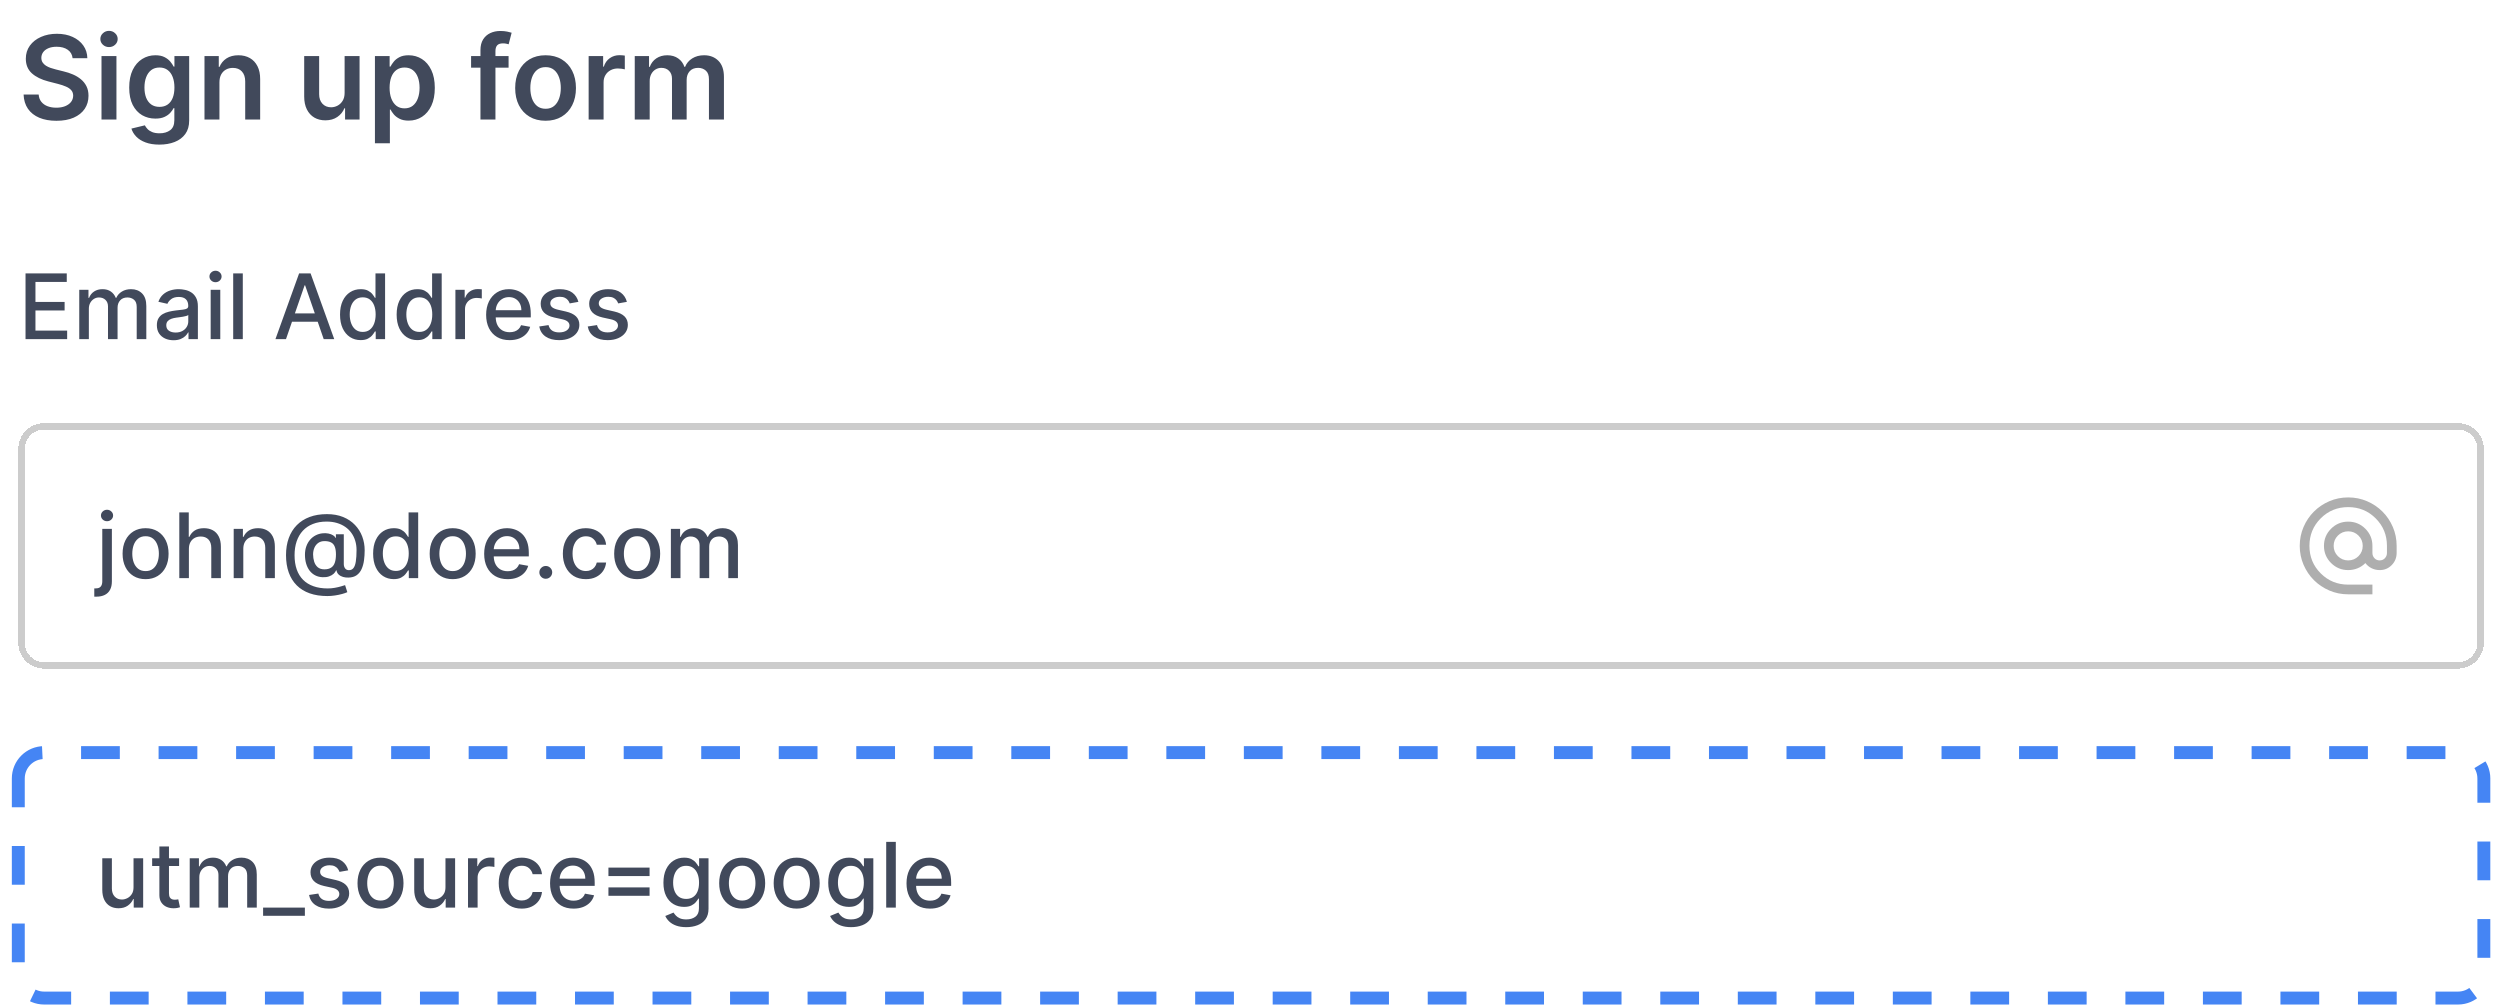 <svg width="387" height="156" viewBox="0 0 387 156" fill="none" xmlns="http://www.w3.org/2000/svg">
<path d="M11.239 9.008C11.179 8.45 10.928 8.015 10.485 7.704C10.046 7.393 9.475 7.237 8.772 7.237C8.277 7.237 7.853 7.312 7.5 7.461C7.146 7.61 6.875 7.812 6.688 8.068C6.5 8.324 6.404 8.616 6.4 8.944C6.4 9.217 6.462 9.453 6.585 9.653C6.713 9.854 6.886 10.024 7.103 10.165C7.321 10.301 7.561 10.416 7.826 10.51C8.09 10.604 8.356 10.682 8.625 10.746L9.852 11.053C10.346 11.168 10.821 11.324 11.277 11.52C11.738 11.716 12.149 11.963 12.511 12.261C12.877 12.56 13.167 12.92 13.38 13.342C13.593 13.764 13.7 14.258 13.7 14.825C13.7 15.592 13.504 16.267 13.112 16.851C12.72 17.43 12.153 17.884 11.412 18.212C10.674 18.536 9.782 18.698 8.733 18.698C7.715 18.698 6.831 18.541 6.081 18.225C5.335 17.91 4.751 17.45 4.329 16.845C3.912 16.239 3.686 15.502 3.652 14.633H5.985C6.019 15.089 6.159 15.468 6.407 15.771C6.654 16.073 6.975 16.299 7.372 16.448C7.772 16.597 8.22 16.672 8.714 16.672C9.23 16.672 9.681 16.595 10.069 16.442C10.461 16.284 10.768 16.067 10.99 15.79C11.211 15.508 11.324 15.18 11.328 14.805C11.324 14.464 11.224 14.183 11.028 13.962C10.832 13.736 10.557 13.548 10.203 13.399C9.854 13.246 9.445 13.109 8.976 12.99L7.487 12.607C6.409 12.329 5.556 11.91 4.93 11.347C4.308 10.78 3.997 10.028 3.997 9.091C3.997 8.32 4.206 7.644 4.623 7.065C5.045 6.485 5.618 6.036 6.343 5.716C7.067 5.392 7.887 5.23 8.804 5.23C9.733 5.23 10.546 5.392 11.245 5.716C11.948 6.036 12.5 6.481 12.901 7.052C13.301 7.619 13.508 8.271 13.521 9.008H11.239ZM15.712 18.5V8.682H18.026V18.5H15.712ZM16.875 7.288C16.509 7.288 16.193 7.167 15.929 6.924C15.665 6.677 15.533 6.381 15.533 6.036C15.533 5.686 15.665 5.39 15.929 5.147C16.193 4.9 16.509 4.776 16.875 4.776C17.246 4.776 17.561 4.9 17.821 5.147C18.085 5.39 18.217 5.686 18.217 6.036C18.217 6.381 18.085 6.677 17.821 6.924C17.561 7.167 17.246 7.288 16.875 7.288ZM24.675 22.386C23.844 22.386 23.13 22.273 22.534 22.048C21.937 21.826 21.458 21.528 21.095 21.153C20.733 20.778 20.482 20.362 20.341 19.906L22.425 19.401C22.519 19.593 22.655 19.783 22.834 19.97C23.013 20.162 23.254 20.32 23.556 20.443C23.863 20.571 24.249 20.635 24.713 20.635C25.37 20.635 25.913 20.475 26.343 20.155C26.774 19.84 26.989 19.32 26.989 18.596V16.736H26.874C26.755 16.974 26.58 17.22 26.35 17.471C26.124 17.722 25.823 17.933 25.448 18.104C25.078 18.274 24.611 18.359 24.049 18.359C23.294 18.359 22.61 18.183 21.997 17.829C21.387 17.471 20.902 16.938 20.539 16.231C20.181 15.519 20.002 14.629 20.002 13.559C20.002 12.481 20.181 11.571 20.539 10.829C20.902 10.084 21.39 9.519 22.003 9.136C22.617 8.748 23.301 8.554 24.055 8.554C24.63 8.554 25.103 8.652 25.474 8.848C25.849 9.04 26.147 9.272 26.369 9.545C26.59 9.813 26.759 10.067 26.874 10.305H27.002V8.682H29.284V18.66C29.284 19.499 29.083 20.194 28.683 20.744C28.282 21.293 27.735 21.704 27.04 21.977C26.345 22.25 25.557 22.386 24.675 22.386ZM24.694 16.544C25.184 16.544 25.602 16.425 25.947 16.186C26.292 15.947 26.554 15.604 26.733 15.157C26.912 14.71 27.002 14.173 27.002 13.546C27.002 12.928 26.912 12.387 26.733 11.923C26.558 11.458 26.299 11.098 25.953 10.842C25.613 10.582 25.193 10.452 24.694 10.452C24.178 10.452 23.748 10.587 23.403 10.855C23.058 11.124 22.798 11.492 22.623 11.961C22.448 12.425 22.361 12.954 22.361 13.546C22.361 14.147 22.448 14.673 22.623 15.125C22.802 15.572 23.064 15.922 23.409 16.173C23.759 16.421 24.187 16.544 24.694 16.544ZM33.969 12.747V18.5H31.655V8.682H33.867V10.35H33.982C34.208 9.8 34.568 9.364 35.062 9.04C35.561 8.716 36.176 8.554 36.909 8.554C37.587 8.554 38.177 8.699 38.68 8.989C39.187 9.278 39.579 9.698 39.856 10.248C40.137 10.798 40.276 11.464 40.272 12.249V18.5H37.958V12.607C37.958 11.95 37.787 11.437 37.446 11.066C37.11 10.695 36.643 10.51 36.046 10.51C35.642 10.51 35.282 10.599 34.966 10.778C34.655 10.953 34.41 11.207 34.231 11.539C34.056 11.871 33.969 12.274 33.969 12.747ZM53.346 14.371V8.682H55.66V18.5H53.417V16.755H53.315C53.093 17.305 52.729 17.754 52.221 18.104C51.719 18.453 51.099 18.628 50.361 18.628C49.718 18.628 49.149 18.485 48.655 18.2C48.165 17.91 47.781 17.49 47.504 16.94C47.227 16.386 47.089 15.717 47.089 14.933V8.682H49.403V14.575C49.403 15.197 49.573 15.692 49.914 16.058C50.255 16.425 50.702 16.608 51.256 16.608C51.597 16.608 51.928 16.525 52.247 16.359C52.567 16.192 52.829 15.945 53.033 15.617C53.242 15.285 53.346 14.869 53.346 14.371ZM58.04 22.182V8.682H60.315V10.305H60.45C60.569 10.067 60.737 9.813 60.955 9.545C61.172 9.272 61.466 9.04 61.837 8.848C62.208 8.652 62.681 8.554 63.256 8.554C64.014 8.554 64.698 8.748 65.308 9.136C65.921 9.519 66.407 10.088 66.765 10.842C67.127 11.592 67.308 12.513 67.308 13.604C67.308 14.682 67.132 15.598 66.778 16.352C66.424 17.107 65.943 17.682 65.333 18.078C64.724 18.474 64.034 18.673 63.262 18.673C62.7 18.673 62.233 18.579 61.862 18.391C61.492 18.204 61.193 17.978 60.967 17.714C60.746 17.445 60.573 17.192 60.45 16.953H60.354V22.182H58.04ZM60.309 13.591C60.309 14.226 60.398 14.782 60.578 15.259C60.761 15.736 61.023 16.109 61.364 16.378C61.709 16.642 62.127 16.774 62.617 16.774C63.128 16.774 63.556 16.638 63.901 16.365C64.246 16.088 64.507 15.711 64.681 15.234C64.86 14.752 64.95 14.204 64.95 13.591C64.95 12.982 64.862 12.44 64.688 11.967C64.513 11.494 64.253 11.124 63.908 10.855C63.563 10.587 63.132 10.452 62.617 10.452C62.122 10.452 61.703 10.582 61.357 10.842C61.012 11.102 60.75 11.467 60.571 11.935C60.396 12.404 60.309 12.956 60.309 13.591ZM78.728 8.682V10.472H72.924V8.682H78.728ZM74.375 18.5V7.755C74.375 7.094 74.511 6.545 74.784 6.106C75.061 5.667 75.432 5.339 75.896 5.121C76.361 4.904 76.876 4.795 77.443 4.795C77.844 4.795 78.199 4.827 78.51 4.891C78.822 4.955 79.052 5.013 79.201 5.064L78.74 6.854C78.642 6.824 78.519 6.794 78.37 6.764C78.221 6.73 78.054 6.713 77.871 6.713C77.441 6.713 77.136 6.817 76.957 7.026C76.782 7.231 76.695 7.525 76.695 7.908V18.5H74.375ZM84.453 18.692C83.495 18.692 82.664 18.481 81.96 18.059C81.257 17.637 80.712 17.047 80.324 16.288C79.941 15.53 79.749 14.643 79.749 13.629C79.749 12.615 79.941 11.727 80.324 10.964C80.712 10.201 81.257 9.609 81.96 9.187C82.664 8.765 83.495 8.554 84.453 8.554C85.412 8.554 86.243 8.765 86.946 9.187C87.649 9.609 88.193 10.201 88.576 10.964C88.964 11.727 89.158 12.615 89.158 13.629C89.158 14.643 88.964 15.53 88.576 16.288C88.193 17.047 87.649 17.637 86.946 18.059C86.243 18.481 85.412 18.692 84.453 18.692ZM84.466 16.838C84.986 16.838 85.421 16.695 85.77 16.41C86.12 16.12 86.379 15.732 86.55 15.246C86.725 14.761 86.812 14.22 86.812 13.623C86.812 13.022 86.725 12.479 86.55 11.993C86.379 11.503 86.12 11.113 85.77 10.823C85.421 10.533 84.986 10.389 84.466 10.389C83.933 10.389 83.49 10.533 83.137 10.823C82.787 11.113 82.525 11.503 82.35 11.993C82.18 12.479 82.095 13.022 82.095 13.623C82.095 14.22 82.18 14.761 82.35 15.246C82.525 15.732 82.787 16.12 83.137 16.41C83.49 16.695 83.933 16.838 84.466 16.838ZM91.122 18.5V8.682H93.365V10.318H93.468C93.647 9.751 93.954 9.315 94.388 9.008C94.827 8.697 95.328 8.541 95.89 8.541C96.018 8.541 96.161 8.548 96.319 8.56C96.481 8.569 96.615 8.584 96.721 8.605V10.734C96.623 10.7 96.468 10.67 96.255 10.644C96.046 10.614 95.844 10.599 95.647 10.599C95.226 10.599 94.846 10.691 94.51 10.874C94.177 11.053 93.915 11.303 93.724 11.622C93.532 11.942 93.436 12.31 93.436 12.728V18.5H91.122ZM98.259 18.5V8.682H100.47V10.35H100.585C100.79 9.788 101.129 9.349 101.602 9.033C102.075 8.714 102.639 8.554 103.296 8.554C103.96 8.554 104.521 8.716 104.977 9.04C105.437 9.359 105.761 9.796 105.948 10.35H106.051C106.268 9.805 106.634 9.37 107.15 9.046C107.67 8.718 108.286 8.554 108.997 8.554C109.901 8.554 110.638 8.839 111.209 9.411C111.78 9.982 112.065 10.815 112.065 11.91V18.5H109.745V12.268C109.745 11.658 109.583 11.213 109.259 10.932C108.935 10.646 108.539 10.504 108.07 10.504C107.512 10.504 107.075 10.678 106.76 11.028C106.449 11.373 106.293 11.822 106.293 12.376V18.5H104.024V12.172C104.024 11.665 103.871 11.26 103.564 10.957C103.261 10.655 102.865 10.504 102.375 10.504C102.043 10.504 101.74 10.589 101.467 10.759C101.195 10.925 100.977 11.162 100.815 11.469C100.654 11.771 100.573 12.125 100.573 12.53V18.5H98.259Z" fill="#41495B"/>
<path d="M3.952 52.5V42.318H10.335V43.641H5.488V46.743H10.002V48.06H5.488V51.178H10.395V52.5H3.952ZM12.268 52.5V44.864H13.695V46.106H13.79C13.949 45.686 14.209 45.358 14.57 45.122C14.931 44.883 15.364 44.764 15.868 44.764C16.378 44.764 16.806 44.883 17.15 45.122C17.498 45.361 17.755 45.689 17.921 46.106H18C18.183 45.699 18.473 45.374 18.87 45.132C19.268 44.887 19.742 44.764 20.292 44.764C20.985 44.764 21.55 44.981 21.988 45.416C22.428 45.85 22.649 46.504 22.649 47.379V52.5H21.162V47.519C21.162 47.001 21.021 46.627 20.74 46.395C20.458 46.163 20.122 46.047 19.731 46.047C19.247 46.047 18.87 46.196 18.602 46.494C18.334 46.789 18.199 47.169 18.199 47.633V52.5H16.718V47.424C16.718 47.01 16.588 46.677 16.33 46.425C16.072 46.173 15.735 46.047 15.321 46.047C15.039 46.047 14.779 46.121 14.54 46.271C14.305 46.416 14.114 46.62 13.969 46.882C13.826 47.144 13.755 47.447 13.755 47.792V52.5H12.268ZM26.864 52.669C26.38 52.669 25.942 52.58 25.551 52.401C25.16 52.218 24.85 51.955 24.621 51.61C24.396 51.265 24.283 50.843 24.283 50.342C24.283 49.911 24.366 49.557 24.532 49.278C24.698 49 24.921 48.78 25.203 48.617C25.485 48.455 25.8 48.332 26.148 48.249C26.496 48.166 26.85 48.103 27.212 48.06C27.669 48.007 28.04 47.964 28.325 47.931C28.61 47.895 28.817 47.837 28.947 47.757C29.076 47.678 29.14 47.548 29.14 47.369V47.334C29.14 46.9 29.018 46.564 28.773 46.325C28.531 46.087 28.169 45.967 27.689 45.967C27.188 45.967 26.794 46.078 26.506 46.3C26.221 46.519 26.023 46.763 25.914 47.031L24.517 46.713C24.683 46.249 24.925 45.874 25.243 45.59C25.564 45.301 25.934 45.092 26.352 44.963C26.769 44.831 27.208 44.764 27.669 44.764C27.974 44.764 28.297 44.801 28.638 44.874C28.983 44.943 29.305 45.072 29.603 45.261C29.904 45.45 30.151 45.72 30.344 46.072C30.536 46.42 30.632 46.872 30.632 47.429V52.5H29.18V51.456H29.121C29.024 51.648 28.88 51.837 28.688 52.023C28.496 52.208 28.249 52.362 27.947 52.485C27.646 52.608 27.285 52.669 26.864 52.669ZM27.187 51.476C27.598 51.476 27.949 51.395 28.241 51.232C28.536 51.07 28.759 50.858 28.912 50.596C29.068 50.331 29.145 50.047 29.145 49.746V48.761C29.093 48.814 28.99 48.864 28.837 48.91C28.688 48.954 28.517 48.992 28.325 49.025C28.133 49.055 27.946 49.083 27.763 49.109C27.581 49.133 27.429 49.153 27.306 49.169C27.018 49.206 26.754 49.267 26.515 49.353C26.28 49.439 26.091 49.563 25.949 49.726C25.81 49.885 25.74 50.097 25.74 50.362C25.74 50.73 25.876 51.008 26.148 51.197C26.419 51.383 26.766 51.476 27.187 51.476ZM32.612 52.5V44.864H34.099V52.5H32.612ZM33.363 43.685C33.104 43.685 32.882 43.599 32.697 43.427C32.514 43.251 32.423 43.042 32.423 42.8C32.423 42.555 32.514 42.346 32.697 42.174C32.882 41.998 33.104 41.91 33.363 41.91C33.621 41.91 33.842 41.998 34.024 42.174C34.209 42.346 34.302 42.555 34.302 42.8C34.302 43.042 34.209 43.251 34.024 43.427C33.842 43.599 33.621 43.685 33.363 43.685ZM37.585 42.318V52.5H36.098V42.318H37.585ZM44.269 52.5H42.638L46.303 42.318H48.077L51.741 52.5H50.111L47.232 44.168H47.153L44.269 52.5ZM44.542 48.513H49.832V49.805H44.542V48.513ZM55.828 52.649C55.212 52.649 54.661 52.492 54.178 52.177C53.697 51.859 53.319 51.406 53.044 50.82C52.772 50.23 52.636 49.522 52.636 48.697C52.636 47.871 52.774 47.166 53.049 46.579C53.327 45.992 53.709 45.543 54.192 45.231C54.676 44.92 55.225 44.764 55.838 44.764C56.312 44.764 56.693 44.844 56.981 45.003C57.273 45.159 57.498 45.341 57.658 45.55C57.82 45.758 57.946 45.943 58.035 46.102H58.125V42.318H59.611V52.5H58.16V51.312H58.035C57.946 51.474 57.817 51.66 57.648 51.869C57.482 52.077 57.253 52.26 56.962 52.416C56.67 52.571 56.292 52.649 55.828 52.649ZM56.156 51.381C56.584 51.381 56.945 51.269 57.24 51.043C57.538 50.815 57.764 50.498 57.916 50.094C58.072 49.689 58.15 49.219 58.15 48.682C58.15 48.151 58.074 47.688 57.921 47.29C57.769 46.892 57.545 46.582 57.25 46.36C56.955 46.138 56.59 46.027 56.156 46.027C55.709 46.027 55.336 46.143 55.038 46.375C54.739 46.607 54.514 46.923 54.361 47.325C54.212 47.726 54.138 48.178 54.138 48.682C54.138 49.192 54.214 49.651 54.366 50.059C54.519 50.467 54.744 50.79 55.042 51.028C55.344 51.264 55.715 51.381 56.156 51.381ZM64.592 52.649C63.975 52.649 63.425 52.492 62.941 52.177C62.461 51.859 62.083 51.406 61.808 50.82C61.536 50.23 61.4 49.522 61.4 48.697C61.4 47.871 61.538 47.166 61.813 46.579C62.091 45.992 62.472 45.543 62.956 45.231C63.44 44.92 63.989 44.764 64.602 44.764C65.076 44.764 65.457 44.844 65.745 45.003C66.037 45.159 66.262 45.341 66.421 45.55C66.584 45.758 66.71 45.943 66.799 46.102H66.889V42.318H68.375V52.5H66.923V51.312H66.799C66.71 51.474 66.58 51.66 66.411 51.869C66.246 52.077 66.017 52.26 65.725 52.416C65.434 52.571 65.056 52.649 64.592 52.649ZM64.92 51.381C65.347 51.381 65.709 51.269 66.004 51.043C66.302 50.815 66.527 50.498 66.68 50.094C66.836 49.689 66.913 49.219 66.913 48.682C66.913 48.151 66.837 47.688 66.685 47.29C66.532 46.892 66.309 46.582 66.014 46.36C65.719 46.138 65.354 46.027 64.92 46.027C64.472 46.027 64.1 46.143 63.801 46.375C63.503 46.607 63.278 46.923 63.125 47.325C62.976 47.726 62.901 48.178 62.901 48.682C62.901 49.192 62.978 49.651 63.13 50.059C63.282 50.467 63.508 50.79 63.806 51.028C64.108 51.264 64.479 51.381 64.92 51.381ZM70.497 52.5V44.864H71.933V46.077H72.013C72.152 45.666 72.397 45.343 72.749 45.107C73.103 44.869 73.504 44.749 73.952 44.749C74.045 44.749 74.154 44.753 74.28 44.759C74.409 44.766 74.51 44.774 74.583 44.784V46.206C74.524 46.189 74.418 46.171 74.265 46.151C74.113 46.128 73.96 46.117 73.808 46.117C73.457 46.117 73.143 46.191 72.868 46.34C72.596 46.486 72.381 46.69 72.222 46.952C72.063 47.21 71.983 47.505 71.983 47.837V52.5H70.497ZM78.888 52.654C78.135 52.654 77.487 52.493 76.944 52.172C76.403 51.847 75.986 51.391 75.691 50.805C75.399 50.215 75.253 49.524 75.253 48.731C75.253 47.949 75.399 47.26 75.691 46.663C75.986 46.067 76.397 45.601 76.924 45.266C77.454 44.932 78.074 44.764 78.783 44.764C79.214 44.764 79.632 44.836 80.036 44.978C80.44 45.12 80.803 45.344 81.125 45.649C81.446 45.954 81.7 46.35 81.885 46.837C82.071 47.321 82.164 47.91 82.164 48.602V49.129H76.094V48.016H80.707C80.707 47.624 80.628 47.278 80.469 46.977C80.309 46.672 80.086 46.431 79.797 46.256C79.512 46.08 79.177 45.992 78.793 45.992C78.376 45.992 78.011 46.095 77.699 46.3C77.391 46.503 77.152 46.768 76.983 47.096C76.818 47.421 76.735 47.774 76.735 48.155V49.025C76.735 49.535 76.824 49.969 77.003 50.327C77.186 50.685 77.439 50.959 77.764 51.148C78.089 51.333 78.468 51.426 78.902 51.426C79.184 51.426 79.441 51.386 79.673 51.307C79.905 51.224 80.106 51.101 80.275 50.939C80.444 50.776 80.573 50.576 80.662 50.337L82.069 50.591C81.957 51.005 81.754 51.368 81.463 51.68C81.174 51.988 80.811 52.228 80.374 52.401C79.94 52.57 79.444 52.654 78.888 52.654ZM89.535 46.728L88.188 46.967C88.132 46.794 88.042 46.63 87.92 46.474C87.8 46.319 87.638 46.191 87.433 46.092C87.227 45.992 86.97 45.943 86.662 45.943C86.241 45.943 85.89 46.037 85.608 46.226C85.326 46.411 85.185 46.652 85.185 46.947C85.185 47.202 85.28 47.407 85.469 47.563C85.658 47.719 85.963 47.847 86.383 47.946L87.597 48.224C88.299 48.387 88.823 48.637 89.168 48.975C89.512 49.313 89.685 49.752 89.685 50.293C89.685 50.75 89.552 51.158 89.287 51.516C89.025 51.87 88.659 52.149 88.188 52.351C87.721 52.553 87.179 52.654 86.562 52.654C85.707 52.654 85.01 52.472 84.469 52.107C83.929 51.739 83.598 51.217 83.475 50.541L84.912 50.322C85.001 50.697 85.185 50.98 85.464 51.173C85.742 51.361 86.105 51.456 86.552 51.456C87.04 51.456 87.429 51.355 87.721 51.153C88.013 50.947 88.158 50.697 88.158 50.402C88.158 50.163 88.069 49.963 87.89 49.8C87.714 49.638 87.444 49.515 87.079 49.432L85.787 49.149C85.074 48.987 84.547 48.728 84.206 48.374C83.868 48.019 83.699 47.57 83.699 47.026C83.699 46.575 83.825 46.181 84.077 45.843C84.329 45.505 84.677 45.242 85.121 45.053C85.565 44.86 86.073 44.764 86.647 44.764C87.472 44.764 88.122 44.943 88.596 45.301C89.07 45.656 89.383 46.131 89.535 46.728ZM97.041 46.728L95.694 46.967C95.638 46.794 95.548 46.63 95.425 46.474C95.306 46.319 95.144 46.191 94.938 46.092C94.733 45.992 94.476 45.943 94.168 45.943C93.747 45.943 93.395 46.037 93.114 46.226C92.832 46.411 92.691 46.652 92.691 46.947C92.691 47.202 92.786 47.407 92.975 47.563C93.163 47.719 93.468 47.847 93.889 47.946L95.102 48.224C95.805 48.387 96.329 48.637 96.673 48.975C97.018 49.313 97.19 49.752 97.19 50.293C97.19 50.75 97.058 51.158 96.793 51.516C96.531 51.87 96.165 52.149 95.694 52.351C95.227 52.553 94.685 52.654 94.068 52.654C93.213 52.654 92.516 52.472 91.975 52.107C91.435 51.739 91.104 51.217 90.981 50.541L92.418 50.322C92.507 50.697 92.691 50.98 92.97 51.173C93.248 51.361 93.611 51.456 94.058 51.456C94.546 51.456 94.935 51.355 95.227 51.153C95.518 50.947 95.664 50.697 95.664 50.402C95.664 50.163 95.575 49.963 95.396 49.8C95.22 49.638 94.95 49.515 94.585 49.432L93.293 49.149C92.58 48.987 92.053 48.728 91.712 48.374C91.374 48.019 91.205 47.57 91.205 47.026C91.205 46.575 91.331 46.181 91.582 45.843C91.834 45.505 92.182 45.242 92.626 45.053C93.071 44.86 93.579 44.764 94.153 44.764C94.978 44.764 95.628 44.943 96.102 45.301C96.576 45.656 96.889 46.131 97.041 46.728Z" fill="#41495B"/>
<g filter="url(#filter0_d_1406_1562)">
<path d="M2.833 67.5C2.833 65.291 4.624 63.5 6.833 63.5H380.5C382.709 63.5 384.5 65.291 384.5 67.5V97.5C384.5 99.709 382.709 101.5 380.5 101.5H6.833C4.624 101.5 2.833 99.709 2.833 97.5V67.5Z" fill="white" shape-rendering="crispEdges"/>
<path d="M6.833 64H380.5C382.433 64 384 65.567 384 67.5V97.5C384 99.433 382.433 101 380.5 101H6.833C4.9 101 3.333 99.433 3.333 97.5V67.5C3.333 65.567 4.9 64 6.833 64Z" stroke="#CCCCCC" shape-rendering="crispEdges"/>
<path d="M15.833 79.864H17.319V87.997C17.319 88.508 17.226 88.938 17.041 89.29C16.858 89.641 16.587 89.908 16.225 90.09C15.867 90.272 15.425 90.364 14.898 90.364C14.845 90.364 14.795 90.364 14.749 90.364C14.699 90.364 14.648 90.362 14.595 90.359V89.081C14.641 89.081 14.683 89.081 14.719 89.081C14.752 89.081 14.79 89.081 14.833 89.081C15.185 89.081 15.438 88.987 15.594 88.798C15.753 88.612 15.833 88.342 15.833 87.987V79.864ZM16.569 78.685C16.31 78.685 16.088 78.599 15.902 78.427C15.72 78.251 15.629 78.042 15.629 77.8C15.629 77.555 15.72 77.346 15.902 77.174C16.088 76.998 16.31 76.91 16.569 76.91C16.827 76.91 17.047 76.998 17.23 77.174C17.415 77.346 17.508 77.555 17.508 77.8C17.508 78.042 17.415 78.251 17.23 78.427C17.047 78.599 16.827 78.685 16.569 78.685ZM22.536 87.654C21.82 87.654 21.195 87.49 20.661 87.162C20.128 86.834 19.713 86.375 19.418 85.785C19.123 85.195 18.976 84.505 18.976 83.717C18.976 82.924 19.123 82.232 19.418 81.638C19.713 81.045 20.128 80.585 20.661 80.256C21.195 79.928 21.82 79.764 22.536 79.764C23.252 79.764 23.876 79.928 24.41 80.256C24.944 80.585 25.358 81.045 25.653 81.638C25.948 82.232 26.095 82.924 26.095 83.717C26.095 84.505 25.948 85.195 25.653 85.785C25.358 86.375 24.944 86.834 24.41 87.162C23.876 87.49 23.252 87.654 22.536 87.654ZM22.541 86.406C23.005 86.406 23.389 86.284 23.694 86.038C23.999 85.793 24.224 85.467 24.37 85.059C24.519 84.651 24.594 84.202 24.594 83.712C24.594 83.224 24.519 82.777 24.37 82.369C24.224 81.958 23.999 81.629 23.694 81.38C23.389 81.131 23.005 81.007 22.541 81.007C22.073 81.007 21.686 81.131 21.377 81.38C21.072 81.629 20.845 81.958 20.696 82.369C20.55 82.777 20.477 83.224 20.477 83.712C20.477 84.202 20.55 84.651 20.696 85.059C20.845 85.467 21.072 85.793 21.377 86.038C21.686 86.284 22.073 86.406 22.541 86.406ZM29.241 82.966V87.5H27.755V77.318H29.221V81.106H29.316C29.495 80.695 29.768 80.369 30.136 80.127C30.504 79.885 30.984 79.764 31.578 79.764C32.101 79.764 32.559 79.872 32.95 80.087C33.344 80.303 33.649 80.624 33.865 81.052C34.083 81.476 34.193 82.006 34.193 82.643V87.5H32.706V82.822C32.706 82.262 32.562 81.827 32.274 81.519C31.985 81.208 31.584 81.052 31.071 81.052C30.719 81.052 30.404 81.126 30.126 81.276C29.851 81.425 29.634 81.644 29.475 81.932C29.319 82.217 29.241 82.562 29.241 82.966ZM37.663 82.966V87.5H36.176V79.864H37.603V81.106H37.698C37.873 80.702 38.148 80.377 38.523 80.132C38.901 79.887 39.377 79.764 39.95 79.764C40.47 79.764 40.926 79.874 41.317 80.092C41.708 80.308 42.011 80.629 42.227 81.057C42.442 81.484 42.55 82.013 42.55 82.643V87.5H41.063V82.822C41.063 82.268 40.919 81.836 40.631 81.524C40.343 81.209 39.947 81.052 39.443 81.052C39.098 81.052 38.791 81.126 38.523 81.276C38.258 81.425 38.047 81.644 37.892 81.932C37.739 82.217 37.663 82.562 37.663 82.966ZM50.674 90.269C49.646 90.269 48.735 90.128 47.939 89.847C47.147 89.568 46.479 89.157 45.936 88.614C45.392 88.073 44.979 87.41 44.698 86.625C44.416 85.84 44.275 84.943 44.275 83.935C44.275 82.954 44.418 82.073 44.703 81.29C44.988 80.508 45.402 79.842 45.946 79.292C46.492 78.738 47.157 78.316 47.939 78.024C48.721 77.733 49.61 77.587 50.604 77.587C51.555 77.587 52.394 77.736 53.12 78.034C53.845 78.332 54.455 78.742 54.949 79.262C55.446 79.782 55.821 80.379 56.073 81.052C56.325 81.725 56.451 82.436 56.451 83.185C56.451 83.708 56.417 84.22 56.351 84.721C56.285 85.218 56.162 85.669 55.983 86.073C55.808 86.474 55.552 86.796 55.218 87.038C54.886 87.276 54.455 87.401 53.925 87.41C53.643 87.421 53.37 87.387 53.105 87.311C52.84 87.235 52.614 87.112 52.428 86.943C52.243 86.771 52.13 86.552 52.09 86.287H52.031C51.951 86.483 51.819 86.665 51.633 86.834C51.447 86.999 51.211 87.132 50.922 87.231C50.637 87.328 50.306 87.367 49.928 87.351C49.51 87.334 49.134 87.24 48.799 87.067C48.465 86.895 48.178 86.656 47.939 86.352C47.704 86.047 47.523 85.685 47.397 85.268C47.271 84.85 47.208 84.386 47.208 83.876C47.208 83.385 47.28 82.946 47.422 82.558C47.565 82.167 47.759 81.831 48.004 81.549C48.252 81.264 48.537 81.039 48.859 80.873C49.18 80.707 49.52 80.603 49.878 80.56C50.226 80.52 50.546 80.53 50.838 80.59C51.129 80.649 51.371 80.74 51.563 80.863C51.759 80.986 51.882 81.12 51.931 81.266H51.996V80.709H53.219V85.322C53.219 85.584 53.287 85.806 53.423 85.989C53.562 86.171 53.759 86.262 54.014 86.262C54.316 86.262 54.551 86.151 54.72 85.929C54.893 85.707 55.014 85.365 55.083 84.905C55.156 84.444 55.193 83.854 55.193 83.135C55.193 82.631 55.125 82.157 54.989 81.713C54.856 81.266 54.659 80.861 54.397 80.5C54.139 80.135 53.821 79.822 53.443 79.56C53.065 79.299 52.634 79.096 52.15 78.954C51.669 78.811 51.138 78.74 50.554 78.74C49.762 78.74 49.058 78.863 48.441 79.108C47.825 79.35 47.304 79.7 46.88 80.157C46.459 80.614 46.139 81.163 45.921 81.803C45.705 82.439 45.598 83.153 45.598 83.945C45.598 84.771 45.709 85.503 45.931 86.143C46.153 86.779 46.481 87.316 46.915 87.754C47.349 88.191 47.886 88.522 48.526 88.748C49.166 88.977 49.903 89.091 50.738 89.091C51.109 89.091 51.474 89.058 51.832 88.992C52.19 88.928 52.508 88.856 52.786 88.773C53.068 88.693 53.279 88.629 53.418 88.579L53.766 89.668C53.56 89.764 53.287 89.858 52.946 89.951C52.608 90.044 52.24 90.12 51.842 90.18C51.447 90.239 51.058 90.269 50.674 90.269ZM50.216 86.133C50.647 86.133 50.993 86.047 51.255 85.874C51.52 85.702 51.711 85.445 51.827 85.104C51.946 84.759 52.006 84.328 52.006 83.811C52.003 83.307 51.938 82.906 51.812 82.608C51.689 82.306 51.497 82.091 51.235 81.962C50.977 81.829 50.644 81.763 50.236 81.763C49.861 81.763 49.542 81.854 49.277 82.036C49.015 82.219 48.814 82.465 48.675 82.777C48.539 83.088 48.469 83.435 48.466 83.816C48.469 84.217 48.526 84.595 48.635 84.95C48.748 85.301 48.93 85.586 49.182 85.805C49.437 86.023 49.782 86.133 50.216 86.133ZM60.951 87.649C60.335 87.649 59.784 87.492 59.3 87.177C58.82 86.859 58.442 86.406 58.167 85.82C57.895 85.23 57.759 84.522 57.759 83.697C57.759 82.871 57.897 82.165 58.172 81.579C58.45 80.992 58.831 80.543 59.315 80.231C59.799 79.92 60.348 79.764 60.961 79.764C61.435 79.764 61.816 79.844 62.105 80.003C62.396 80.159 62.621 80.341 62.781 80.55C62.943 80.758 63.069 80.942 63.158 81.102H63.248V77.318H64.734V87.5H63.283V86.312H63.158C63.069 86.474 62.94 86.66 62.771 86.869C62.605 87.077 62.376 87.26 62.085 87.415C61.793 87.571 61.415 87.649 60.951 87.649ZM61.279 86.381C61.707 86.381 62.068 86.269 62.363 86.043C62.661 85.815 62.887 85.498 63.039 85.094C63.195 84.689 63.273 84.219 63.273 83.682C63.273 83.151 63.197 82.688 63.044 82.29C62.892 81.892 62.668 81.582 62.373 81.36C62.078 81.138 61.713 81.027 61.279 81.027C60.832 81.027 60.459 81.143 60.161 81.375C59.862 81.607 59.637 81.924 59.484 82.325C59.335 82.726 59.261 83.178 59.261 83.682C59.261 84.192 59.337 84.651 59.489 85.059C59.642 85.467 59.867 85.79 60.166 86.028C60.467 86.264 60.838 86.381 61.279 86.381ZM70.073 87.654C69.357 87.654 68.732 87.49 68.198 87.162C67.665 86.834 67.251 86.375 66.956 85.785C66.661 85.195 66.513 84.505 66.513 83.717C66.513 82.924 66.661 82.232 66.956 81.638C67.251 81.045 67.665 80.585 68.198 80.256C68.732 79.928 69.357 79.764 70.073 79.764C70.789 79.764 71.413 79.928 71.947 80.256C72.481 80.585 72.895 81.045 73.19 81.638C73.485 82.232 73.632 82.924 73.632 83.717C73.632 84.505 73.485 85.195 73.19 85.785C72.895 86.375 72.481 86.834 71.947 87.162C71.413 87.49 70.789 87.654 70.073 87.654ZM70.078 86.406C70.542 86.406 70.926 86.284 71.231 86.038C71.536 85.793 71.761 85.467 71.907 85.059C72.056 84.651 72.131 84.202 72.131 83.712C72.131 83.224 72.056 82.777 71.907 82.369C71.761 81.958 71.536 81.629 71.231 81.38C70.926 81.131 70.542 81.007 70.078 81.007C69.61 81.007 69.223 81.131 68.914 81.38C68.609 81.629 68.382 81.958 68.233 82.369C68.087 82.777 68.014 83.224 68.014 83.712C68.014 84.202 68.087 84.651 68.233 85.059C68.382 85.467 68.609 85.793 68.914 86.038C69.223 86.284 69.61 86.406 70.078 86.406ZM78.583 87.654C77.831 87.654 77.183 87.493 76.639 87.172C76.099 86.847 75.681 86.391 75.386 85.805C75.094 85.215 74.949 84.524 74.949 83.731C74.949 82.949 75.094 82.26 75.386 81.663C75.681 81.067 76.092 80.601 76.619 80.266C77.149 79.932 77.769 79.764 78.478 79.764C78.909 79.764 79.327 79.835 79.731 79.978C80.136 80.121 80.499 80.344 80.82 80.649C81.142 80.954 81.395 81.35 81.581 81.837C81.766 82.321 81.859 82.91 81.859 83.602V84.129H75.789V83.016H80.402C80.402 82.624 80.323 82.278 80.164 81.977C80.005 81.672 79.781 81.431 79.493 81.256C79.208 81.08 78.873 80.992 78.488 80.992C78.071 80.992 77.706 81.095 77.395 81.3C77.086 81.503 76.848 81.768 76.679 82.096C76.513 82.421 76.43 82.774 76.43 83.155V84.025C76.43 84.535 76.52 84.969 76.699 85.327C76.881 85.685 77.135 85.959 77.459 86.148C77.784 86.333 78.164 86.426 78.598 86.426C78.879 86.426 79.136 86.386 79.368 86.307C79.6 86.224 79.801 86.101 79.97 85.939C80.139 85.776 80.268 85.576 80.358 85.337L81.765 85.591C81.652 86.005 81.45 86.368 81.158 86.68C80.87 86.988 80.507 87.228 80.069 87.401C79.635 87.57 79.14 87.654 78.583 87.654ZM84.488 87.594C84.216 87.594 83.982 87.498 83.787 87.306C83.591 87.111 83.493 86.875 83.493 86.6C83.493 86.328 83.591 86.096 83.787 85.904C83.982 85.709 84.216 85.611 84.488 85.611C84.76 85.611 84.993 85.709 85.189 85.904C85.384 86.096 85.482 86.328 85.482 86.6C85.482 86.782 85.436 86.95 85.343 87.102C85.254 87.251 85.134 87.371 84.985 87.46C84.836 87.55 84.67 87.594 84.488 87.594ZM90.69 87.654C89.951 87.654 89.314 87.487 88.781 87.152C88.251 86.814 87.843 86.348 87.558 85.755C87.273 85.162 87.13 84.482 87.13 83.717C87.13 82.941 87.276 82.257 87.568 81.663C87.859 81.067 88.27 80.601 88.801 80.266C89.331 79.932 89.956 79.764 90.675 79.764C91.255 79.764 91.772 79.872 92.226 80.087C92.68 80.299 93.046 80.598 93.325 80.982C93.607 81.367 93.774 81.816 93.827 82.329H92.38C92.301 81.972 92.118 81.663 91.833 81.405C91.552 81.146 91.174 81.017 90.7 81.017C90.286 81.017 89.923 81.126 89.611 81.345C89.303 81.561 89.062 81.869 88.89 82.27C88.718 82.668 88.632 83.138 88.632 83.682C88.632 84.239 88.716 84.719 88.885 85.124C89.054 85.528 89.293 85.841 89.601 86.063C89.913 86.285 90.279 86.396 90.7 86.396C90.982 86.396 91.237 86.345 91.466 86.242C91.698 86.136 91.891 85.985 92.047 85.79C92.206 85.594 92.317 85.359 92.38 85.084H93.827C93.774 85.578 93.613 86.019 93.345 86.406C93.076 86.794 92.717 87.099 92.266 87.321C91.819 87.543 91.293 87.654 90.69 87.654ZM98.633 87.654C97.917 87.654 97.293 87.49 96.759 87.162C96.225 86.834 95.811 86.375 95.516 85.785C95.221 85.195 95.074 84.505 95.074 83.717C95.074 82.924 95.221 82.232 95.516 81.638C95.811 81.045 96.225 80.585 96.759 80.256C97.293 79.928 97.917 79.764 98.633 79.764C99.349 79.764 99.974 79.928 100.508 80.256C101.041 80.585 101.455 81.045 101.75 81.638C102.045 82.232 102.193 82.924 102.193 83.717C102.193 84.505 102.045 85.195 101.75 85.785C101.455 86.375 101.041 86.834 100.508 87.162C99.974 87.49 99.349 87.654 98.633 87.654ZM98.638 86.406C99.102 86.406 99.487 86.284 99.792 86.038C100.097 85.793 100.322 85.467 100.468 85.059C100.617 84.651 100.692 84.202 100.692 83.712C100.692 83.224 100.617 82.777 100.468 82.369C100.322 81.958 100.097 81.629 99.792 81.38C99.487 81.131 99.102 81.007 98.638 81.007C98.171 81.007 97.783 81.131 97.475 81.38C97.17 81.629 96.943 81.958 96.794 82.369C96.648 82.777 96.575 83.224 96.575 83.712C96.575 84.202 96.648 84.651 96.794 85.059C96.943 85.467 97.17 85.793 97.475 86.038C97.783 86.284 98.171 86.406 98.638 86.406ZM103.852 87.5V79.864H105.279V81.106H105.374C105.533 80.686 105.793 80.358 106.154 80.122C106.515 79.883 106.948 79.764 107.452 79.764C107.962 79.764 108.39 79.883 108.734 80.122C109.082 80.361 109.339 80.689 109.505 81.106H109.584C109.767 80.699 110.057 80.374 110.454 80.132C110.852 79.887 111.326 79.764 111.876 79.764C112.569 79.764 113.134 79.981 113.572 80.415C114.012 80.85 114.233 81.504 114.233 82.379V87.5H112.746V82.519C112.746 82.001 112.606 81.627 112.324 81.395C112.042 81.163 111.706 81.047 111.315 81.047C110.831 81.047 110.454 81.196 110.186 81.494C109.918 81.789 109.783 82.169 109.783 82.633V87.5H108.302V82.424C108.302 82.01 108.173 81.677 107.914 81.425C107.655 81.173 107.319 81.047 106.905 81.047C106.623 81.047 106.363 81.121 106.124 81.271C105.889 81.416 105.698 81.62 105.552 81.882C105.41 82.144 105.339 82.447 105.339 82.792V87.5H103.852Z" fill="#41495B"/>
<mask id="mask0_1406_1562" style="mask-type:alpha" maskUnits="userSpaceOnUse" x="354" y="73" width="19" height="19">
<rect x="354.5" y="73.5" width="18" height="18" fill="#D9D9D9"/>
</mask>
<g mask="url(#mask0_1406_1562)">
<path d="M363.5 90C362.463 90 361.488 89.803 360.575 89.409C359.663 89.016 358.869 88.481 358.194 87.806C357.519 87.131 356.984 86.338 356.591 85.425C356.197 84.513 356 83.537 356 82.5C356 81.463 356.197 80.487 356.591 79.575C356.984 78.662 357.519 77.869 358.194 77.194C358.869 76.519 359.663 75.984 360.575 75.591C361.488 75.197 362.463 75 363.5 75C364.538 75 365.513 75.197 366.425 75.591C367.338 75.984 368.131 76.519 368.806 77.194C369.481 77.869 370.016 78.662 370.409 79.575C370.803 80.487 371 81.463 371 82.5V83.588C371 84.325 370.747 84.953 370.241 85.472C369.734 85.991 369.113 86.25 368.375 86.25C367.938 86.25 367.525 86.156 367.138 85.969C366.75 85.781 366.425 85.513 366.163 85.162C365.8 85.525 365.391 85.797 364.934 85.978C364.478 86.159 364 86.25 363.5 86.25C362.463 86.25 361.578 85.884 360.847 85.153C360.116 84.422 359.75 83.537 359.75 82.5C359.75 81.463 360.116 80.578 360.847 79.847C361.578 79.116 362.463 78.75 363.5 78.75C364.538 78.75 365.422 79.116 366.153 79.847C366.884 80.578 367.25 81.463 367.25 82.5V83.588C367.25 83.912 367.356 84.188 367.569 84.412C367.781 84.638 368.05 84.75 368.375 84.75C368.7 84.75 368.969 84.638 369.181 84.412C369.394 84.188 369.5 83.912 369.5 83.588V82.5C369.5 80.825 368.919 79.406 367.756 78.244C366.594 77.081 365.175 76.5 363.5 76.5C361.825 76.5 360.406 77.081 359.244 78.244C358.081 79.406 357.5 80.825 357.5 82.5C357.5 84.175 358.081 85.594 359.244 86.756C360.406 87.919 361.825 88.5 363.5 88.5H367.25V90H363.5ZM363.5 84.75C364.125 84.75 364.656 84.531 365.094 84.094C365.531 83.656 365.75 83.125 365.75 82.5C365.75 81.875 365.531 81.344 365.094 80.906C364.656 80.469 364.125 80.25 363.5 80.25C362.875 80.25 362.344 80.469 361.906 80.906C361.469 81.344 361.25 81.875 361.25 82.5C361.25 83.125 361.469 83.656 361.906 84.094C362.344 84.531 362.875 84.75 363.5 84.75Z" fill="#AEAEAE"/>
</g>
</g>
<path d="M2.833 120.5C2.833 118.291 4.624 116.5 6.833 116.5H380.5C382.709 116.5 384.5 118.291 384.5 120.5V150.5C384.5 152.709 382.709 154.5 380.5 154.5H6.833C4.624 154.5 2.833 152.709 2.833 150.5V120.5Z" stroke="#4585F4" stroke-width="2" stroke-miterlimit="8.229" stroke-dasharray="6 6"/>
<path d="M20.67 137.333V132.864H22.162V140.5H20.7V139.178H20.62C20.445 139.585 20.163 139.925 19.775 140.197C19.391 140.465 18.912 140.599 18.338 140.599C17.848 140.599 17.414 140.492 17.036 140.276C16.661 140.058 16.366 139.734 16.151 139.307C15.939 138.879 15.833 138.351 15.833 137.721V132.864H17.319V137.542C17.319 138.062 17.463 138.477 17.752 138.785C18.04 139.093 18.415 139.247 18.875 139.247C19.154 139.247 19.43 139.178 19.706 139.038C19.984 138.899 20.214 138.689 20.397 138.407C20.582 138.125 20.673 137.767 20.67 137.333ZM27.724 132.864V134.057H23.552V132.864H27.724ZM24.671 131.034H26.157V138.258C26.157 138.546 26.201 138.763 26.287 138.909C26.373 139.052 26.484 139.149 26.62 139.202C26.759 139.252 26.91 139.277 27.072 139.277C27.192 139.277 27.296 139.269 27.385 139.252C27.475 139.236 27.544 139.222 27.594 139.212L27.863 140.44C27.776 140.473 27.654 140.507 27.495 140.54C27.336 140.576 27.137 140.596 26.898 140.599C26.507 140.606 26.142 140.536 25.804 140.391C25.466 140.245 25.193 140.019 24.984 139.714C24.775 139.41 24.671 139.027 24.671 138.566V131.034ZM29.368 140.5V132.864H30.795V134.107H30.889C31.048 133.686 31.308 133.357 31.67 133.122C32.031 132.884 32.464 132.764 32.967 132.764C33.478 132.764 33.905 132.884 34.25 133.122C34.598 133.361 34.855 133.689 35.02 134.107H35.1C35.282 133.699 35.572 133.374 35.97 133.132C36.368 132.887 36.842 132.764 37.392 132.764C38.085 132.764 38.65 132.981 39.087 133.415C39.528 133.85 39.748 134.504 39.748 135.379V140.5H38.262V135.518C38.262 135.001 38.121 134.627 37.839 134.395C37.558 134.163 37.221 134.047 36.83 134.047C36.346 134.047 35.97 134.196 35.702 134.494C35.433 134.789 35.299 135.169 35.299 135.633V140.5H33.817V135.424C33.817 135.01 33.688 134.677 33.43 134.425C33.171 134.173 32.835 134.047 32.42 134.047C32.139 134.047 31.878 134.121 31.64 134.271C31.404 134.416 31.214 134.62 31.068 134.882C30.926 135.144 30.854 135.447 30.854 135.792V140.5H29.368ZM47.195 140.5V141.763H40.727V140.5H47.195ZM53.903 134.728L52.555 134.967C52.499 134.794 52.41 134.63 52.287 134.474C52.167 134.319 52.005 134.191 51.8 134.092C51.594 133.992 51.337 133.942 51.029 133.942C50.608 133.942 50.257 134.037 49.975 134.226C49.693 134.411 49.553 134.652 49.553 134.947C49.553 135.202 49.647 135.407 49.836 135.563C50.025 135.719 50.33 135.847 50.751 135.946L51.964 136.224C52.666 136.387 53.19 136.637 53.535 136.975C53.879 137.313 54.052 137.752 54.052 138.293C54.052 138.75 53.919 139.158 53.654 139.516C53.392 139.87 53.026 140.149 52.555 140.351C52.088 140.553 51.546 140.654 50.93 140.654C50.075 140.654 49.377 140.472 48.837 140.107C48.296 139.739 47.965 139.217 47.842 138.541L49.279 138.322C49.368 138.697 49.553 138.98 49.831 139.173C50.109 139.362 50.472 139.456 50.92 139.456C51.407 139.456 51.796 139.355 52.088 139.153C52.38 138.947 52.526 138.697 52.526 138.402C52.526 138.163 52.436 137.963 52.257 137.8C52.081 137.638 51.811 137.515 51.447 137.433L50.154 137.149C49.441 136.987 48.914 136.728 48.573 136.374C48.235 136.019 48.066 135.57 48.066 135.026C48.066 134.576 48.192 134.181 48.444 133.843C48.696 133.505 49.044 133.241 49.488 133.053C49.932 132.86 50.441 132.764 51.014 132.764C51.839 132.764 52.489 132.943 52.963 133.301C53.437 133.656 53.75 134.131 53.903 134.728ZM58.903 140.654C58.187 140.654 57.562 140.49 57.029 140.162C56.495 139.834 56.081 139.375 55.786 138.785C55.491 138.195 55.343 137.505 55.343 136.717C55.343 135.924 55.491 135.232 55.786 134.638C56.081 134.045 56.495 133.585 57.029 133.256C57.562 132.928 58.187 132.764 58.903 132.764C59.619 132.764 60.243 132.928 60.777 133.256C61.311 133.585 61.725 134.045 62.02 134.638C62.315 135.232 62.462 135.924 62.462 136.717C62.462 137.505 62.315 138.195 62.02 138.785C61.725 139.375 61.311 139.834 60.777 140.162C60.243 140.49 59.619 140.654 58.903 140.654ZM58.908 139.406C59.372 139.406 59.756 139.284 60.061 139.038C60.366 138.793 60.592 138.467 60.737 138.059C60.886 137.651 60.961 137.202 60.961 136.712C60.961 136.224 60.886 135.777 60.737 135.369C60.592 134.958 60.366 134.629 60.061 134.38C59.756 134.131 59.372 134.007 58.908 134.007C58.44 134.007 58.053 134.131 57.744 134.38C57.44 134.629 57.212 134.958 57.063 135.369C56.917 135.777 56.845 136.224 56.845 136.712C56.845 137.202 56.917 137.651 57.063 138.059C57.212 138.467 57.44 138.793 57.744 139.038C58.053 139.284 58.44 139.406 58.908 139.406ZM68.959 137.333V132.864H70.451V140.5H68.989V139.178H68.909C68.734 139.585 68.452 139.925 68.064 140.197C67.68 140.465 67.201 140.599 66.627 140.599C66.137 140.599 65.703 140.492 65.325 140.276C64.95 140.058 64.655 139.734 64.44 139.307C64.228 138.879 64.122 138.351 64.122 137.721V132.864H65.608V137.542C65.608 138.062 65.752 138.477 66.041 138.785C66.329 139.093 66.704 139.247 67.164 139.247C67.443 139.247 67.719 139.178 67.995 139.038C68.273 138.899 68.503 138.689 68.686 138.407C68.871 138.125 68.962 137.767 68.959 137.333ZM72.448 140.5V132.864H73.885V134.077H73.964C74.103 133.666 74.349 133.343 74.7 133.107C75.055 132.869 75.456 132.749 75.903 132.749C75.996 132.749 76.105 132.753 76.231 132.759C76.361 132.766 76.462 132.774 76.534 132.784V134.206C76.475 134.189 76.369 134.171 76.216 134.151C76.064 134.128 75.911 134.116 75.759 134.116C75.408 134.116 75.094 134.191 74.819 134.34C74.548 134.486 74.332 134.69 74.173 134.952C74.014 135.21 73.934 135.505 73.934 135.837V140.5H72.448ZM80.764 140.654C80.025 140.654 79.389 140.487 78.855 140.152C78.325 139.814 77.917 139.348 77.632 138.755C77.347 138.162 77.204 137.482 77.204 136.717C77.204 135.941 77.35 135.257 77.642 134.663C77.934 134.067 78.345 133.601 78.875 133.266C79.405 132.932 80.03 132.764 80.749 132.764C81.329 132.764 81.846 132.872 82.3 133.087C82.754 133.299 83.121 133.598 83.399 133.982C83.681 134.367 83.848 134.816 83.901 135.33H82.454C82.375 134.972 82.193 134.663 81.908 134.405C81.626 134.146 81.248 134.017 80.774 134.017C80.36 134.017 79.997 134.126 79.685 134.345C79.377 134.561 79.137 134.869 78.964 135.27C78.792 135.668 78.706 136.138 78.706 136.682C78.706 137.239 78.79 137.719 78.959 138.124C79.129 138.528 79.367 138.841 79.675 139.063C79.987 139.285 80.353 139.396 80.774 139.396C81.056 139.396 81.311 139.345 81.54 139.242C81.772 139.136 81.966 138.985 82.121 138.79C82.281 138.594 82.391 138.359 82.454 138.084H83.901C83.848 138.578 83.687 139.018 83.419 139.406C83.15 139.794 82.791 140.099 82.34 140.321C81.893 140.543 81.367 140.654 80.764 140.654ZM88.782 140.654C88.03 140.654 87.382 140.493 86.838 140.172C86.298 139.847 85.88 139.391 85.585 138.805C85.294 138.215 85.148 137.524 85.148 136.732C85.148 135.949 85.294 135.26 85.585 134.663C85.88 134.067 86.291 133.601 86.818 133.266C87.349 132.932 87.968 132.764 88.678 132.764C89.109 132.764 89.526 132.835 89.93 132.978C90.335 133.121 90.698 133.344 91.019 133.649C91.341 133.954 91.594 134.35 91.78 134.837C91.966 135.321 92.058 135.91 92.058 136.602V137.129H85.988V136.016H90.602C90.602 135.625 90.522 135.278 90.363 134.977C90.204 134.672 89.98 134.431 89.692 134.256C89.407 134.08 89.072 133.992 88.688 133.992C88.27 133.992 87.905 134.095 87.594 134.3C87.286 134.503 87.047 134.768 86.878 135.096C86.712 135.421 86.629 135.774 86.629 136.155V137.025C86.629 137.535 86.719 137.969 86.898 138.327C87.08 138.685 87.334 138.959 87.659 139.148C87.983 139.333 88.363 139.426 88.797 139.426C89.079 139.426 89.336 139.386 89.568 139.307C89.8 139.224 90 139.101 90.169 138.939C90.338 138.777 90.467 138.576 90.557 138.337L91.964 138.591C91.851 139.005 91.649 139.368 91.357 139.68C91.069 139.988 90.706 140.228 90.269 140.401C89.834 140.57 89.339 140.654 88.782 140.654ZM94.185 135.613V134.305H100.554V135.613H94.185ZM94.185 138.675V137.368H100.554V138.675H94.185ZM106.234 143.523C105.627 143.523 105.105 143.443 104.668 143.284C104.233 143.125 103.879 142.915 103.604 142.653C103.329 142.391 103.123 142.104 102.987 141.793L104.265 141.266C104.354 141.411 104.474 141.566 104.623 141.728C104.775 141.894 104.981 142.035 105.239 142.151C105.501 142.267 105.838 142.325 106.249 142.325C106.812 142.325 107.278 142.187 107.646 141.912C108.013 141.64 108.197 141.206 108.197 140.609V139.108H108.103C108.013 139.27 107.884 139.451 107.715 139.65C107.549 139.849 107.321 140.021 107.029 140.167C106.737 140.313 106.358 140.386 105.891 140.386C105.287 140.386 104.744 140.245 104.26 139.963C103.779 139.678 103.398 139.259 103.116 138.705C102.838 138.148 102.699 137.464 102.699 136.652C102.699 135.84 102.836 135.144 103.111 134.564C103.39 133.984 103.771 133.54 104.255 133.232C104.739 132.92 105.287 132.764 105.9 132.764C106.374 132.764 106.757 132.844 107.049 133.003C107.341 133.159 107.568 133.341 107.73 133.55C107.896 133.759 108.023 133.942 108.113 134.102H108.222V132.864H109.679V140.669C109.679 141.325 109.526 141.864 109.222 142.285C108.917 142.706 108.504 143.017 107.984 143.219C107.467 143.422 106.883 143.523 106.234 143.523ZM106.219 139.153C106.646 139.153 107.007 139.053 107.302 138.854C107.601 138.652 107.826 138.364 107.979 137.989C108.134 137.612 108.212 137.159 108.212 136.632C108.212 136.118 108.136 135.666 107.984 135.275C107.831 134.884 107.607 134.579 107.312 134.36C107.017 134.138 106.653 134.027 106.219 134.027C105.771 134.027 105.398 134.143 105.1 134.375C104.802 134.604 104.576 134.915 104.424 135.31C104.275 135.704 104.2 136.145 104.2 136.632C104.2 137.133 104.276 137.572 104.429 137.95C104.581 138.327 104.807 138.622 105.105 138.835C105.407 139.047 105.778 139.153 106.219 139.153ZM114.889 140.654C114.173 140.654 113.548 140.49 113.015 140.162C112.481 139.834 112.067 139.375 111.772 138.785C111.477 138.195 111.329 137.505 111.329 136.717C111.329 135.924 111.477 135.232 111.772 134.638C112.067 134.045 112.481 133.585 113.015 133.256C113.548 132.928 114.173 132.764 114.889 132.764C115.605 132.764 116.23 132.928 116.763 133.256C117.297 133.585 117.711 134.045 118.006 134.638C118.301 135.232 118.449 135.924 118.449 136.717C118.449 137.505 118.301 138.195 118.006 138.785C117.711 139.375 117.297 139.834 116.763 140.162C116.23 140.49 115.605 140.654 114.889 140.654ZM114.894 139.406C115.358 139.406 115.743 139.284 116.048 139.038C116.352 138.793 116.578 138.467 116.724 138.059C116.873 137.651 116.947 137.202 116.947 136.712C116.947 136.224 116.873 135.777 116.724 135.369C116.578 134.958 116.352 134.629 116.048 134.38C115.743 134.131 115.358 134.007 114.894 134.007C114.427 134.007 114.039 134.131 113.731 134.38C113.426 134.629 113.199 134.958 113.05 135.369C112.904 135.777 112.831 136.224 112.831 136.712C112.831 137.202 112.904 137.651 113.05 138.059C113.199 138.467 113.426 138.793 113.731 139.038C114.039 139.284 114.427 139.406 114.894 139.406ZM123.325 140.654C122.609 140.654 121.984 140.49 121.45 140.162C120.917 139.834 120.502 139.375 120.207 138.785C119.913 138.195 119.765 137.505 119.765 136.717C119.765 135.924 119.913 135.232 120.207 134.638C120.502 134.045 120.917 133.585 121.45 133.256C121.984 132.928 122.609 132.764 123.325 132.764C124.041 132.764 124.665 132.928 125.199 133.256C125.733 133.585 126.147 134.045 126.442 134.638C126.737 135.232 126.884 135.924 126.884 136.717C126.884 137.505 126.737 138.195 126.442 138.785C126.147 139.375 125.733 139.834 125.199 140.162C124.665 140.49 124.041 140.654 123.325 140.654ZM123.33 139.406C123.794 139.406 124.178 139.284 124.483 139.038C124.788 138.793 125.013 138.467 125.159 138.059C125.308 137.651 125.383 137.202 125.383 136.712C125.383 136.224 125.308 135.777 125.159 135.369C125.013 134.958 124.788 134.629 124.483 134.38C124.178 134.131 123.794 134.007 123.33 134.007C122.862 134.007 122.475 134.131 122.166 134.38C121.861 134.629 121.634 134.958 121.485 135.369C121.339 135.777 121.266 136.224 121.266 136.712C121.266 137.202 121.339 137.651 121.485 138.059C121.634 138.467 121.861 138.793 122.166 139.038C122.475 139.284 122.862 139.406 123.33 139.406ZM131.745 143.523C131.139 143.523 130.617 143.443 130.179 143.284C129.745 143.125 129.39 142.915 129.115 142.653C128.84 142.391 128.635 142.104 128.499 141.793L129.777 141.266C129.866 141.411 129.985 141.566 130.135 141.728C130.287 141.894 130.492 142.035 130.751 142.151C131.013 142.267 131.349 142.325 131.76 142.325C132.324 142.325 132.789 142.187 133.157 141.912C133.525 141.64 133.709 141.206 133.709 140.609V139.108H133.615C133.525 139.27 133.396 139.451 133.227 139.65C133.061 139.849 132.832 140.021 132.541 140.167C132.249 140.313 131.87 140.386 131.402 140.386C130.799 140.386 130.255 140.245 129.772 139.963C129.291 139.678 128.91 139.259 128.628 138.705C128.35 138.148 128.211 137.464 128.211 136.652C128.211 135.84 128.348 135.144 128.623 134.564C128.902 133.984 129.283 133.54 129.767 133.232C130.251 132.92 130.799 132.764 131.412 132.764C131.886 132.764 132.269 132.844 132.561 133.003C132.852 133.159 133.079 133.341 133.242 133.55C133.407 133.759 133.535 133.942 133.625 134.102H133.734V132.864H135.191V140.669C135.191 141.325 135.038 141.864 134.733 142.285C134.428 142.706 134.016 143.017 133.495 143.219C132.978 143.422 132.395 143.523 131.745 143.523ZM131.73 139.153C132.158 139.153 132.519 139.053 132.814 138.854C133.112 138.652 133.338 138.364 133.49 137.989C133.646 137.612 133.724 137.159 133.724 136.632C133.724 136.118 133.648 135.666 133.495 135.275C133.343 134.884 133.119 134.579 132.824 134.36C132.529 134.138 132.165 134.027 131.73 134.027C131.283 134.027 130.91 134.143 130.612 134.375C130.313 134.604 130.088 134.915 129.936 135.31C129.786 135.704 129.712 136.145 129.712 136.632C129.712 137.133 129.788 137.572 129.941 137.95C130.093 138.327 130.318 138.622 130.617 138.835C130.918 139.047 131.29 139.153 131.73 139.153ZM138.671 130.318V140.5H137.184V130.318H138.671ZM143.962 140.654C143.209 140.654 142.561 140.493 142.018 140.172C141.478 139.847 141.06 139.391 140.765 138.805C140.473 138.215 140.328 137.524 140.328 136.732C140.328 135.949 140.473 135.26 140.765 134.663C141.06 134.067 141.471 133.601 141.998 133.266C142.528 132.932 143.148 132.764 143.857 132.764C144.288 132.764 144.706 132.835 145.11 132.978C145.515 133.121 145.877 133.344 146.199 133.649C146.52 133.954 146.774 134.35 146.96 134.837C147.145 135.321 147.238 135.91 147.238 136.602V137.129H141.168V136.016H145.781C145.781 135.625 145.702 135.278 145.543 134.977C145.384 134.672 145.16 134.431 144.872 134.256C144.587 134.08 144.252 133.992 143.867 133.992C143.45 133.992 143.085 134.095 142.774 134.3C142.465 134.503 142.227 134.768 142.058 135.096C141.892 135.421 141.809 135.774 141.809 136.155V137.025C141.809 137.535 141.899 137.969 142.078 138.327C142.26 138.685 142.513 138.959 142.838 139.148C143.163 139.333 143.542 139.426 143.977 139.426C144.258 139.426 144.515 139.386 144.747 139.307C144.979 139.224 145.18 139.101 145.349 138.939C145.518 138.777 145.647 138.576 145.737 138.337L147.144 138.591C147.031 139.005 146.829 139.368 146.537 139.68C146.249 139.988 145.886 140.228 145.448 140.401C145.014 140.57 144.519 140.654 143.962 140.654Z" fill="#41495B"/>
<defs>
<filter id="filter0_d_1406_1562" x="0.833" y="63.5" width="385.667" height="42" filterUnits="userSpaceOnUse" color-interpolation-filters="sRGB">
<feFlood flood-opacity="0" result="BackgroundImageFix"/>
<feColorMatrix in="SourceAlpha" type="matrix" values="0 0 0 0 0 0 0 0 0 0 0 0 0 0 0 0 0 0 127 0" result="hardAlpha"/>
<feOffset dy="2"/>
<feGaussianBlur stdDeviation="1"/>
<feComposite in2="hardAlpha" operator="out"/>
<feColorMatrix type="matrix" values="0 0 0 0 0 0 0 0 0 0 0 0 0 0 0 0 0 0 0.1 0"/>
<feBlend mode="normal" in2="BackgroundImageFix" result="effect1_dropShadow_1406_1562"/>
<feBlend mode="normal" in="SourceGraphic" in2="effect1_dropShadow_1406_1562" result="shape"/>
</filter>
</defs>
</svg>
